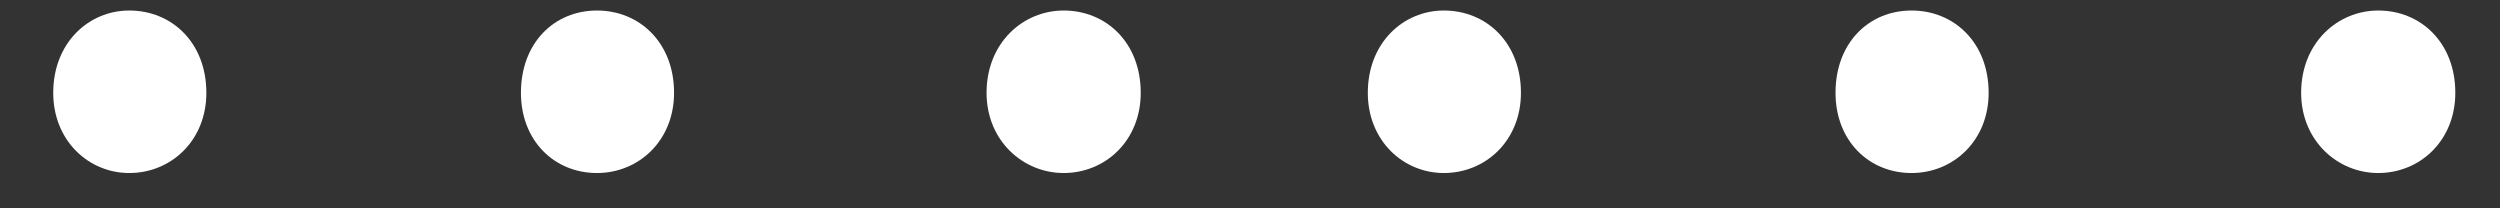 <svg width="24" height="2" viewBox="0 0 24 2" fill="none" xmlns="http://www.w3.org/2000/svg">
<rect x="0" y="0" width="24" height="2" fill="#333333" stroke="none"/>
<path d="M0.511 0.891C0.511 0.411 0.851 0.101 1.241 0.101C1.651 0.101 1.981 0.411 1.981 0.891C1.981 1.351 1.641 1.661 1.241 1.661C0.851 1.661 0.511 1.351 0.511 0.891ZM5.001 0.891C5.001 0.411 5.321 0.101 5.731 0.101C6.141 0.101 6.471 0.411 6.471 0.891C6.471 1.351 6.131 1.661 5.731 1.661C5.321 1.661 5.001 1.351 5.001 0.891ZM9.471 0.891C9.471 0.411 9.821 0.101 10.211 0.101C10.621 0.101 10.951 0.411 10.951 0.891C10.951 1.351 10.611 1.661 10.211 1.661C9.821 1.661 9.471 1.351 9.471 0.891Z" fill="white"/>
<path d="M13.131 0.891C13.131 0.411 13.471 0.101 13.861 0.101C14.271 0.101 14.601 0.411 14.601 0.891C14.601 1.351 14.261 1.661 13.861 1.661C13.471 1.661 13.131 1.351 13.131 0.891ZM17.621 0.891C17.621 0.411 17.941 0.101 18.351 0.101C18.761 0.101 19.091 0.411 19.091 0.891C19.091 1.351 18.751 1.661 18.351 1.661C17.941 1.661 17.621 1.351 17.621 0.891ZM22.091 0.891C22.091 0.411 22.441 0.101 22.831 0.101C23.241 0.101 23.571 0.411 23.571 0.891C23.571 1.351 23.231 1.661 22.831 1.661C22.441 1.661 22.091 1.351 22.091 0.891Z" fill="white"/>
</svg>
